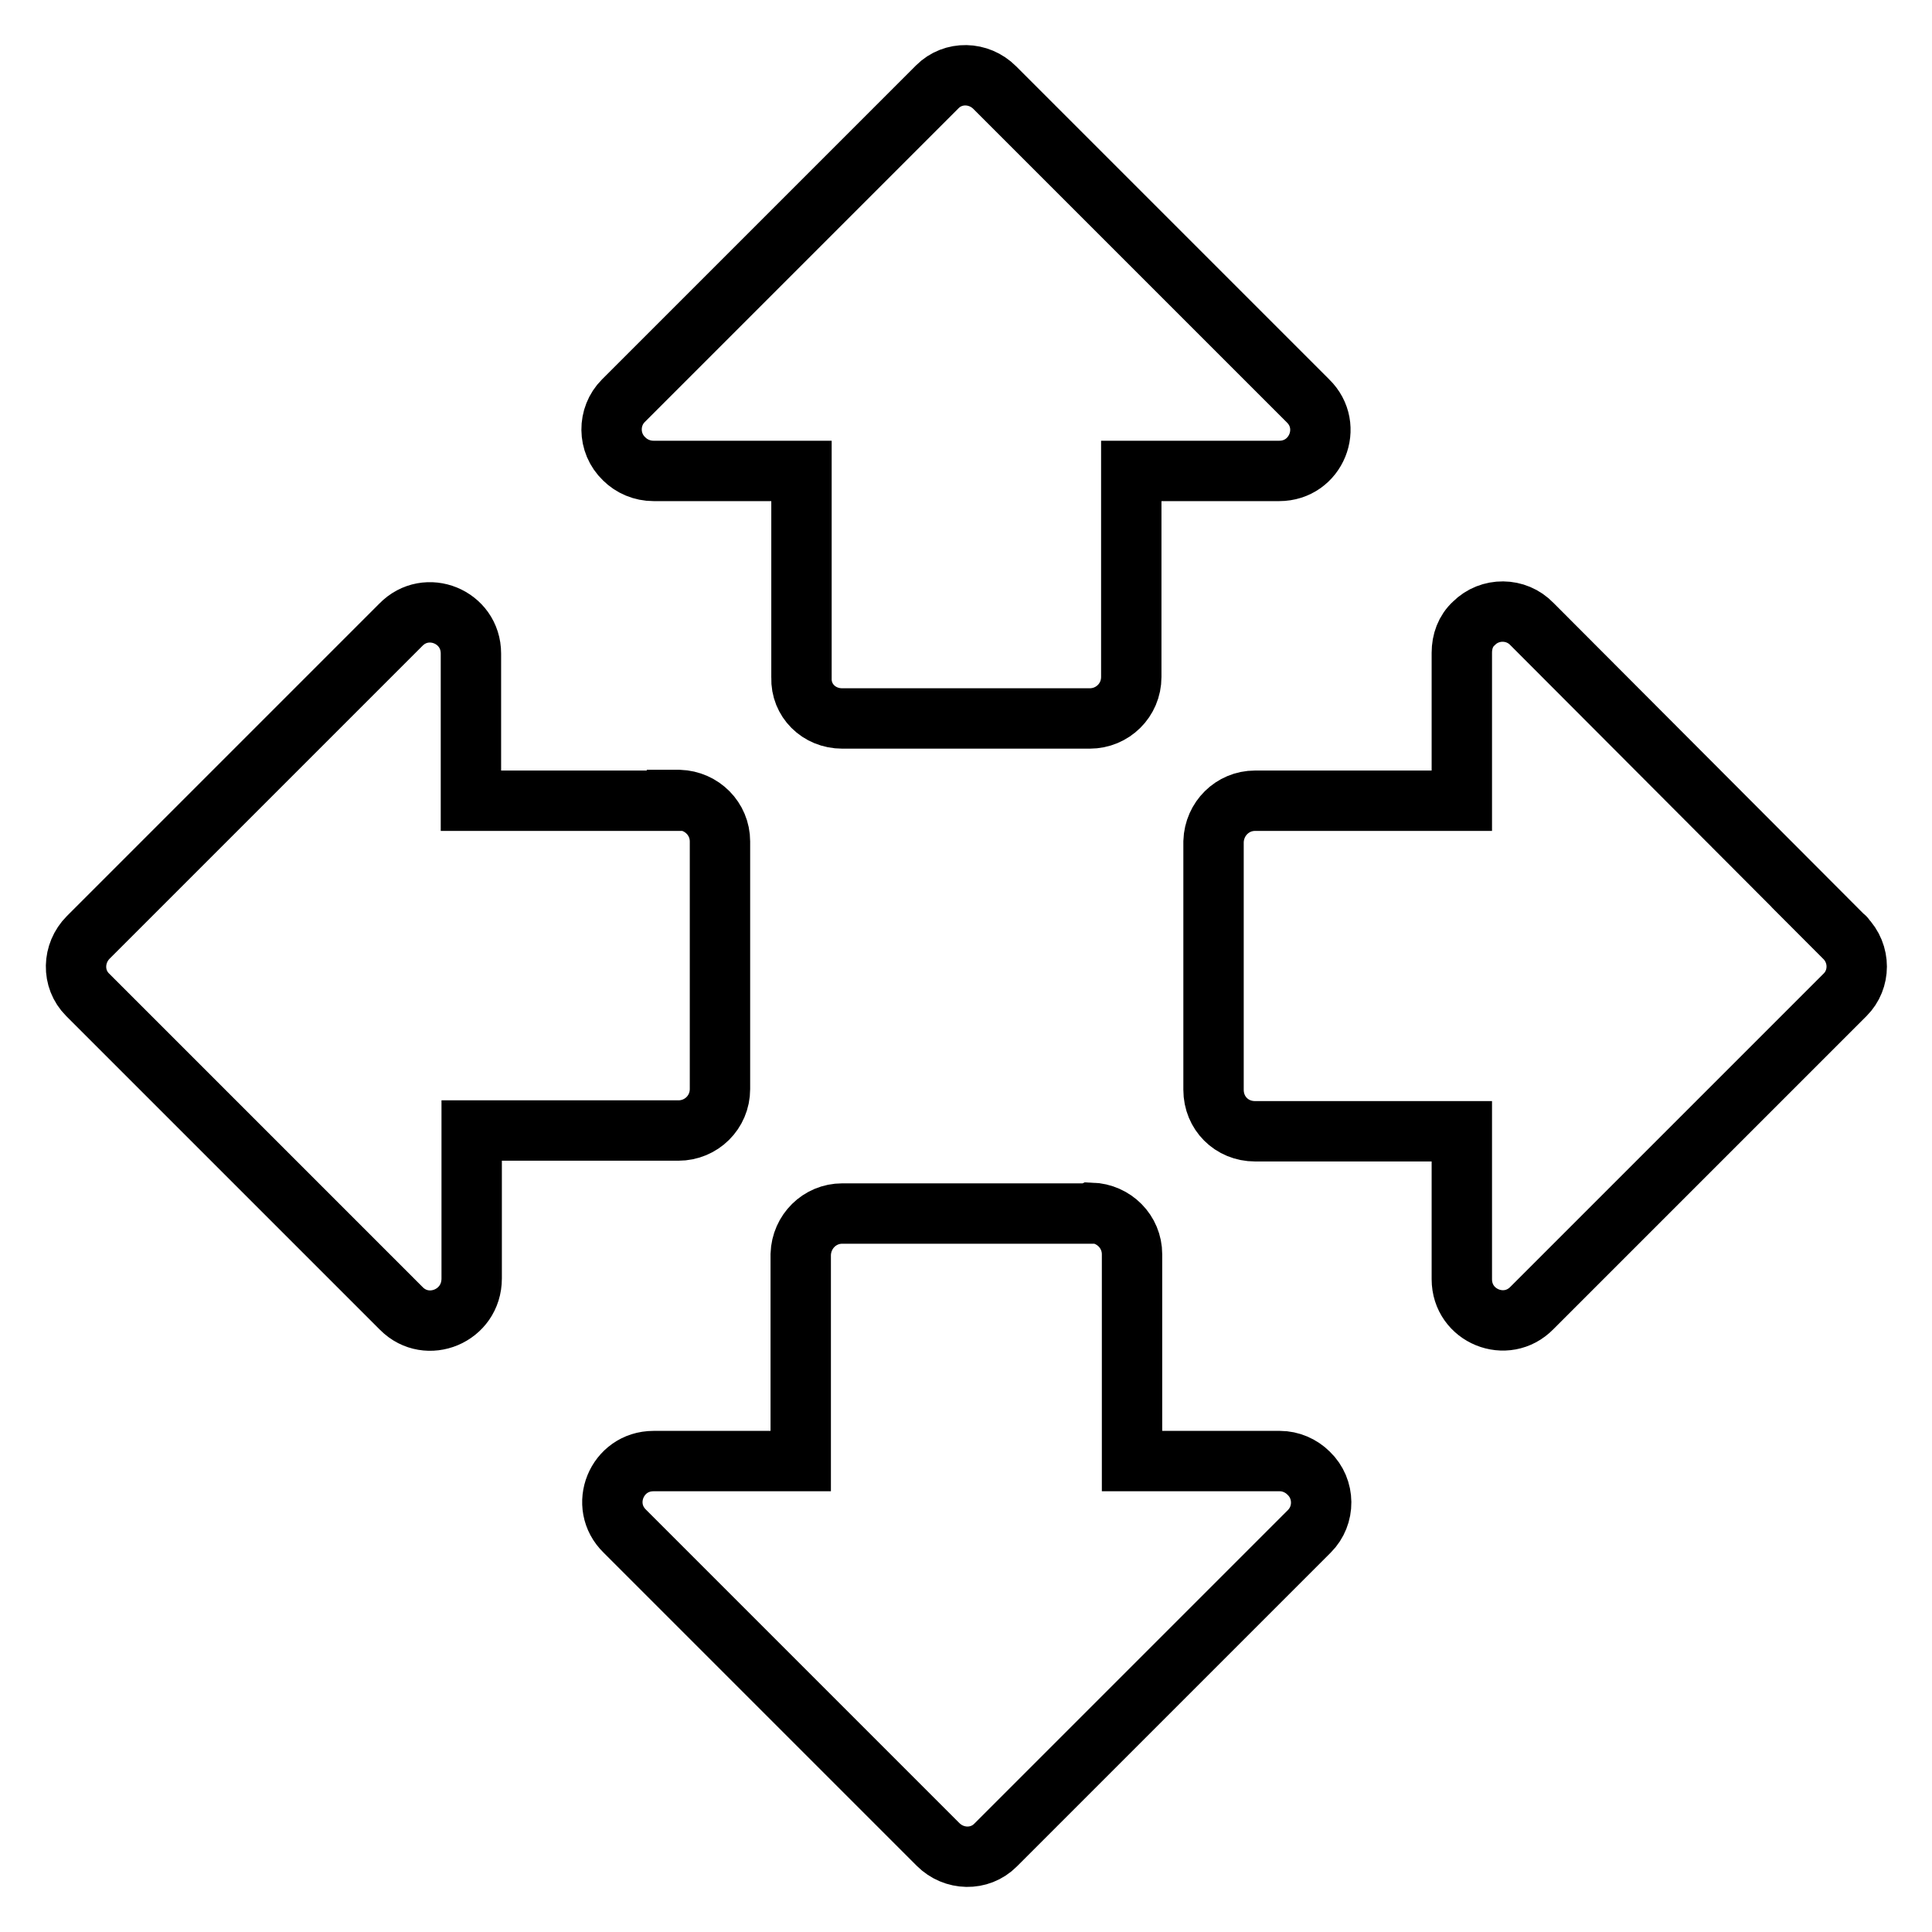 <?xml version="1.0" encoding="utf-8"?>
<!-- Svg Vector Icons : http://www.onlinewebfonts.com/icon -->
<!DOCTYPE svg PUBLIC "-//W3C//DTD SVG 1.1//EN" "http://www.w3.org/Graphics/SVG/1.1/DTD/svg11.dtd">
<svg version="1.1" xmlns="http://www.w3.org/2000/svg" xmlns:xlink="http://www.w3.org/1999/xlink" x="0px" y="0px" viewBox="0 0 256 256" enable-background="new 0 0 256 256" xml:space="preserve">
<g> <path stroke-width="8" fill-opacity="0" stroke="#000000"  d="M111.6,95.2h32.8c3,0,5.5-2.4,5.5-5.5V62.4h19.6c4.9,0,7.3-5.9,3.8-9.3l-41.5-41.5 c-2.1-2.1-5.5-2.2-7.6-0.1l-0.1,0.1L82.6,53.1c-2.1,2.1-2.1,5.6,0.1,7.7c1,1,2.4,1.6,3.9,1.6h19.6v27.4 C106.1,92.8,108.5,95.2,111.6,95.2L111.6,95.2z M89.7,106.1H62.4V86.6c0-4.9-5.9-7.3-9.3-3.8l-41.4,41.4c-2.1,2.1-2.2,5.5-0.1,7.6 l0.1,0.1l41.5,41.5c3.4,3.4,9.3,1,9.3-4v-19.6h27.4c3,0,5.5-2.4,5.5-5.5v-32.8c0-3-2.4-5.4-5.4-5.5H89.7z M244.4,124.2L203,82.7 c-2.1-2.2-5.6-2.2-7.7-0.1c-1.1,1-1.6,2.4-1.6,3.9v19.6h-27.4c-3,0-5.4,2.4-5.5,5.4v32.9c0,3.1,2.4,5.5,5.5,5.5h27.4v19.6 c0,4.9,5.9,7.3,9.3,3.8l41.5-41.5C246.5,129.8,246.6,126.4,244.4,124.2C244.5,124.2,244.4,124.2,244.4,124.2z M144.4,160.8h-32.8 c-3,0-5.4,2.4-5.5,5.4v27.4H86.6c-4.9,0-7.3,5.9-3.8,9.3l41.5,41.5c2.1,2.1,5.5,2.2,7.6,0.1l0.1-0.1l41.5-41.5 c2.1-2.1,2.1-5.6-0.1-7.7c-1-1-2.4-1.6-3.8-1.6h-19.6v-27.4c0-3-2.4-5.4-5.4-5.5C144.4,160.8,144.4,160.8,144.4,160.8L144.4,160.8z "/></g>
</svg>